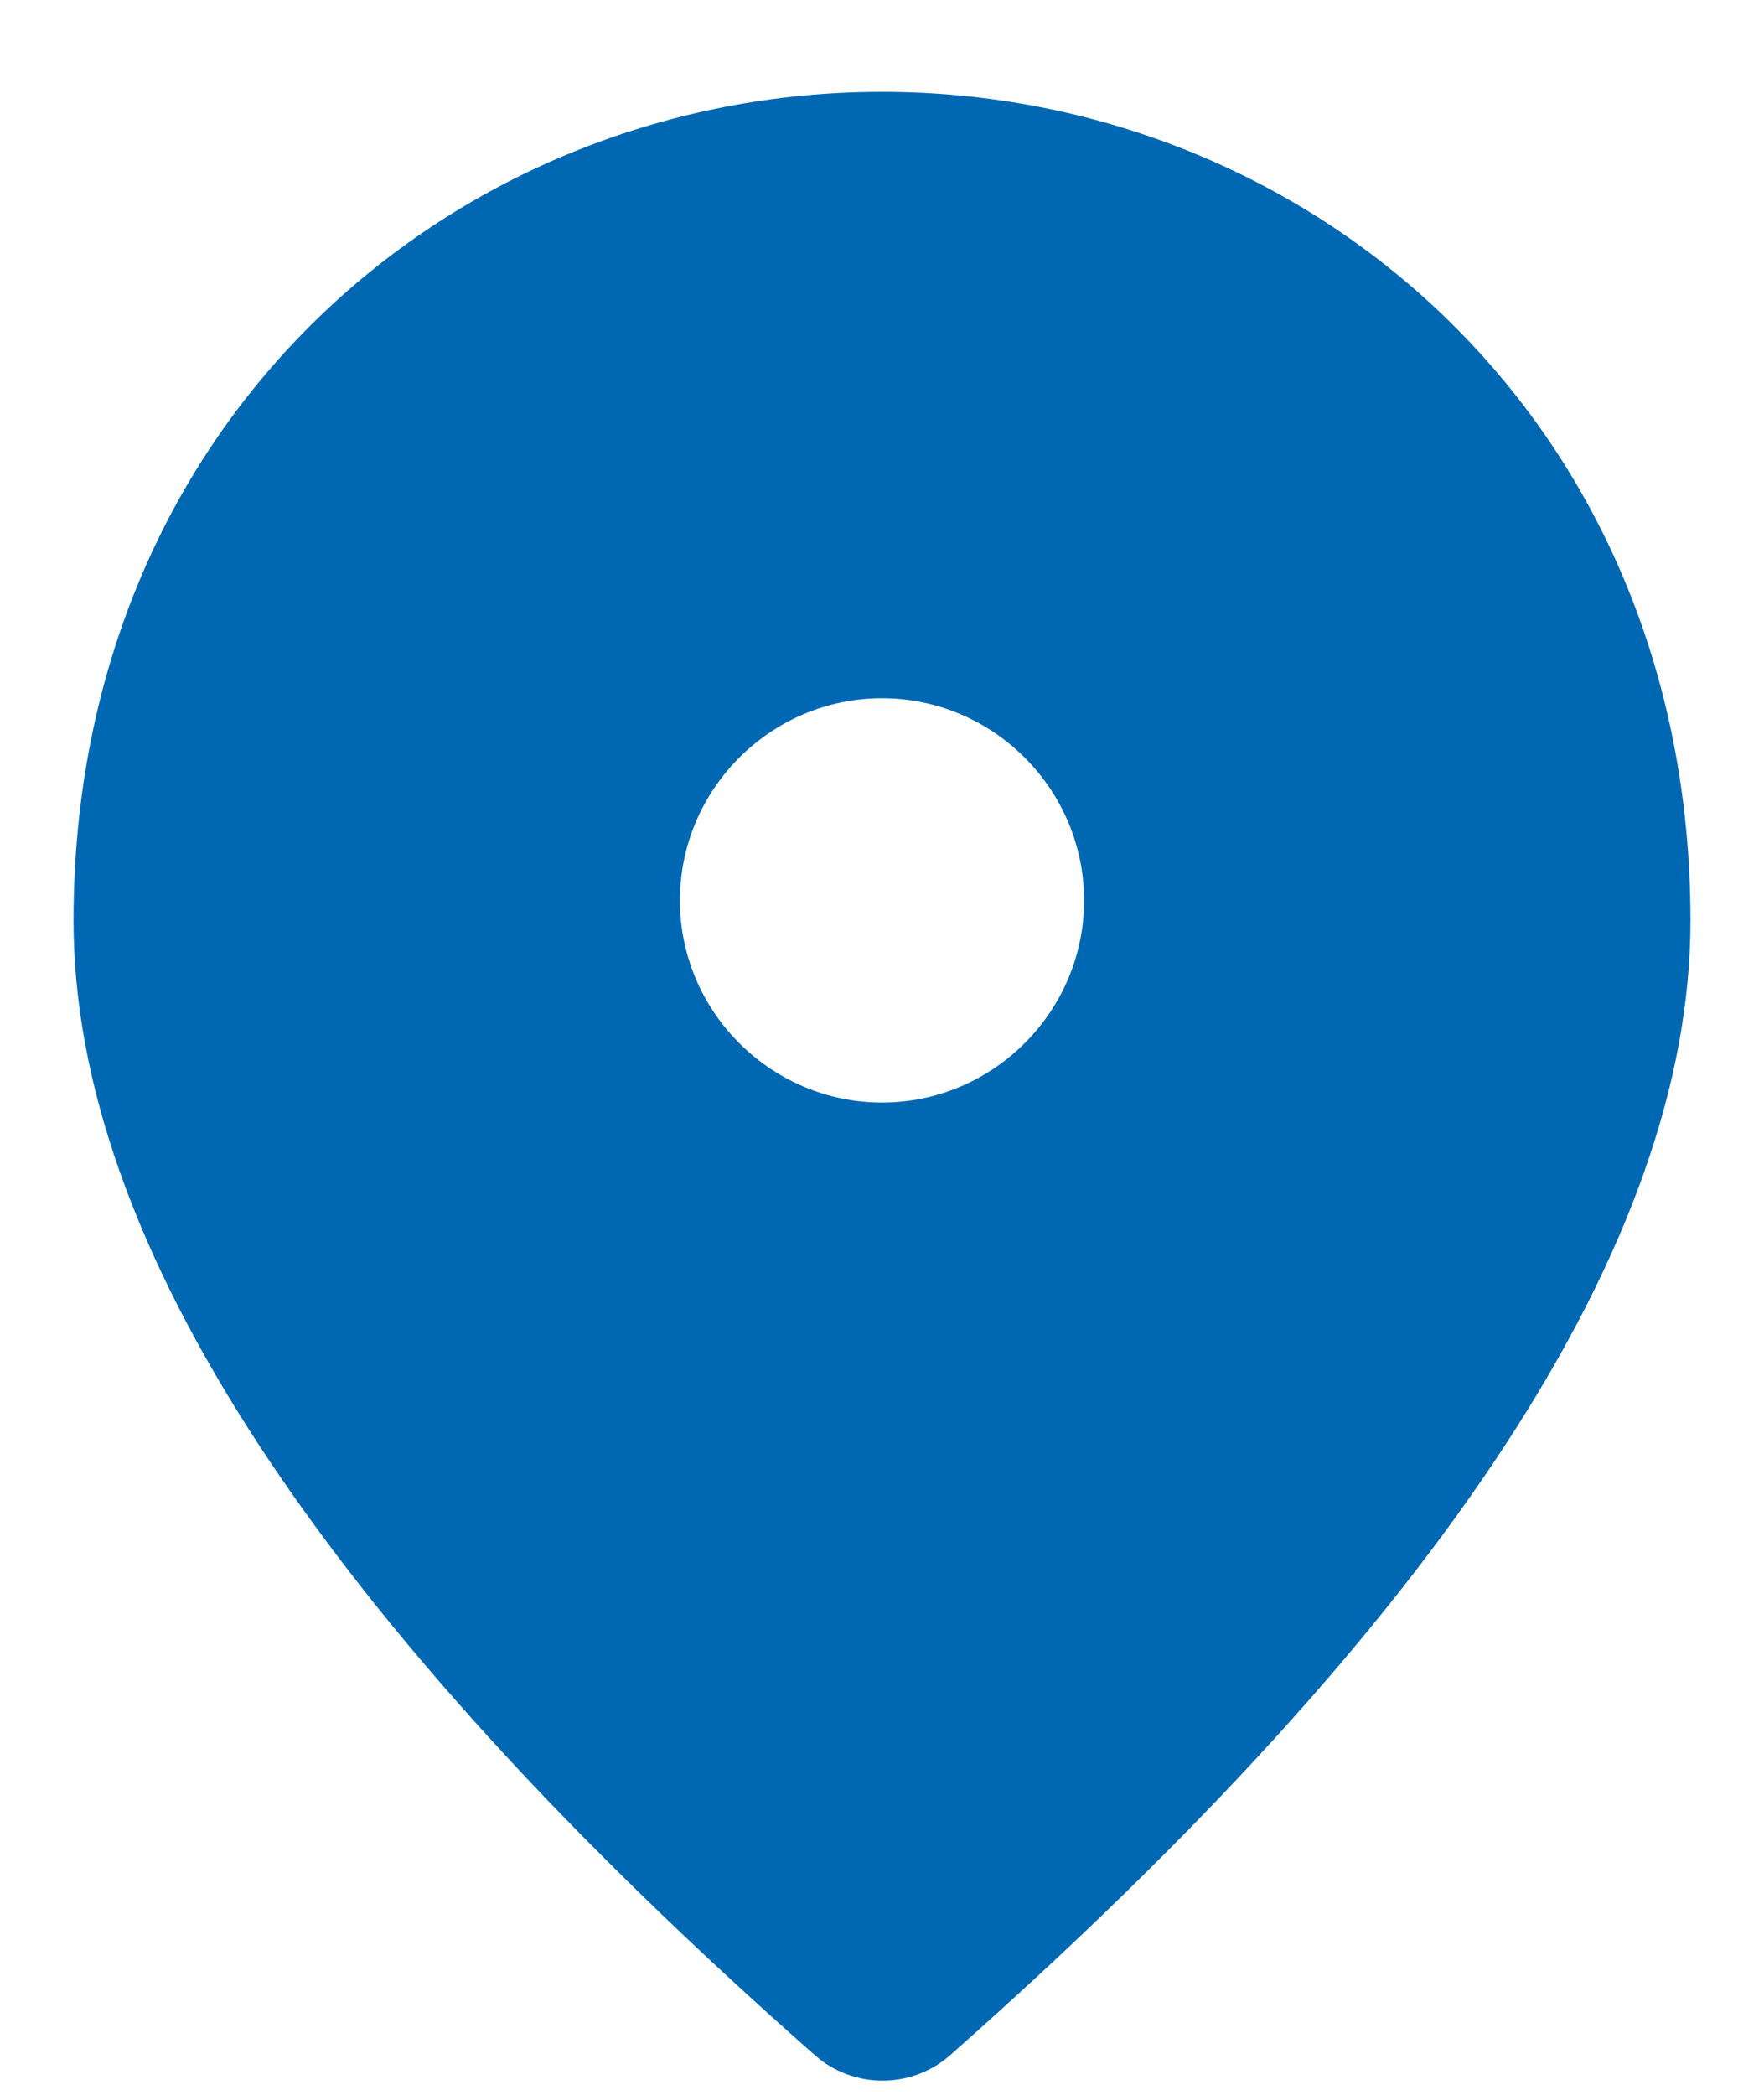 <svg width="16" height="19" viewBox="0 0 16 19" fill="none" xmlns="http://www.w3.org/2000/svg">
<path d="M8 0.833C4.15 0.833 0.667 3.785 0.667 8.35C0.667 11.265 2.913 14.693 7.395 18.644C7.743 18.947 8.266 18.947 8.614 18.644C13.088 14.693 15.333 11.265 15.333 8.35C15.333 3.785 11.85 0.833 8 0.833ZM8 10C6.992 10 6.167 9.175 6.167 8.167C6.167 7.158 6.992 6.333 8 6.333C9.008 6.333 9.833 7.158 9.833 8.167C9.833 9.175 9.008 10 8 10Z" fill="#0068B2"/>
</svg>
